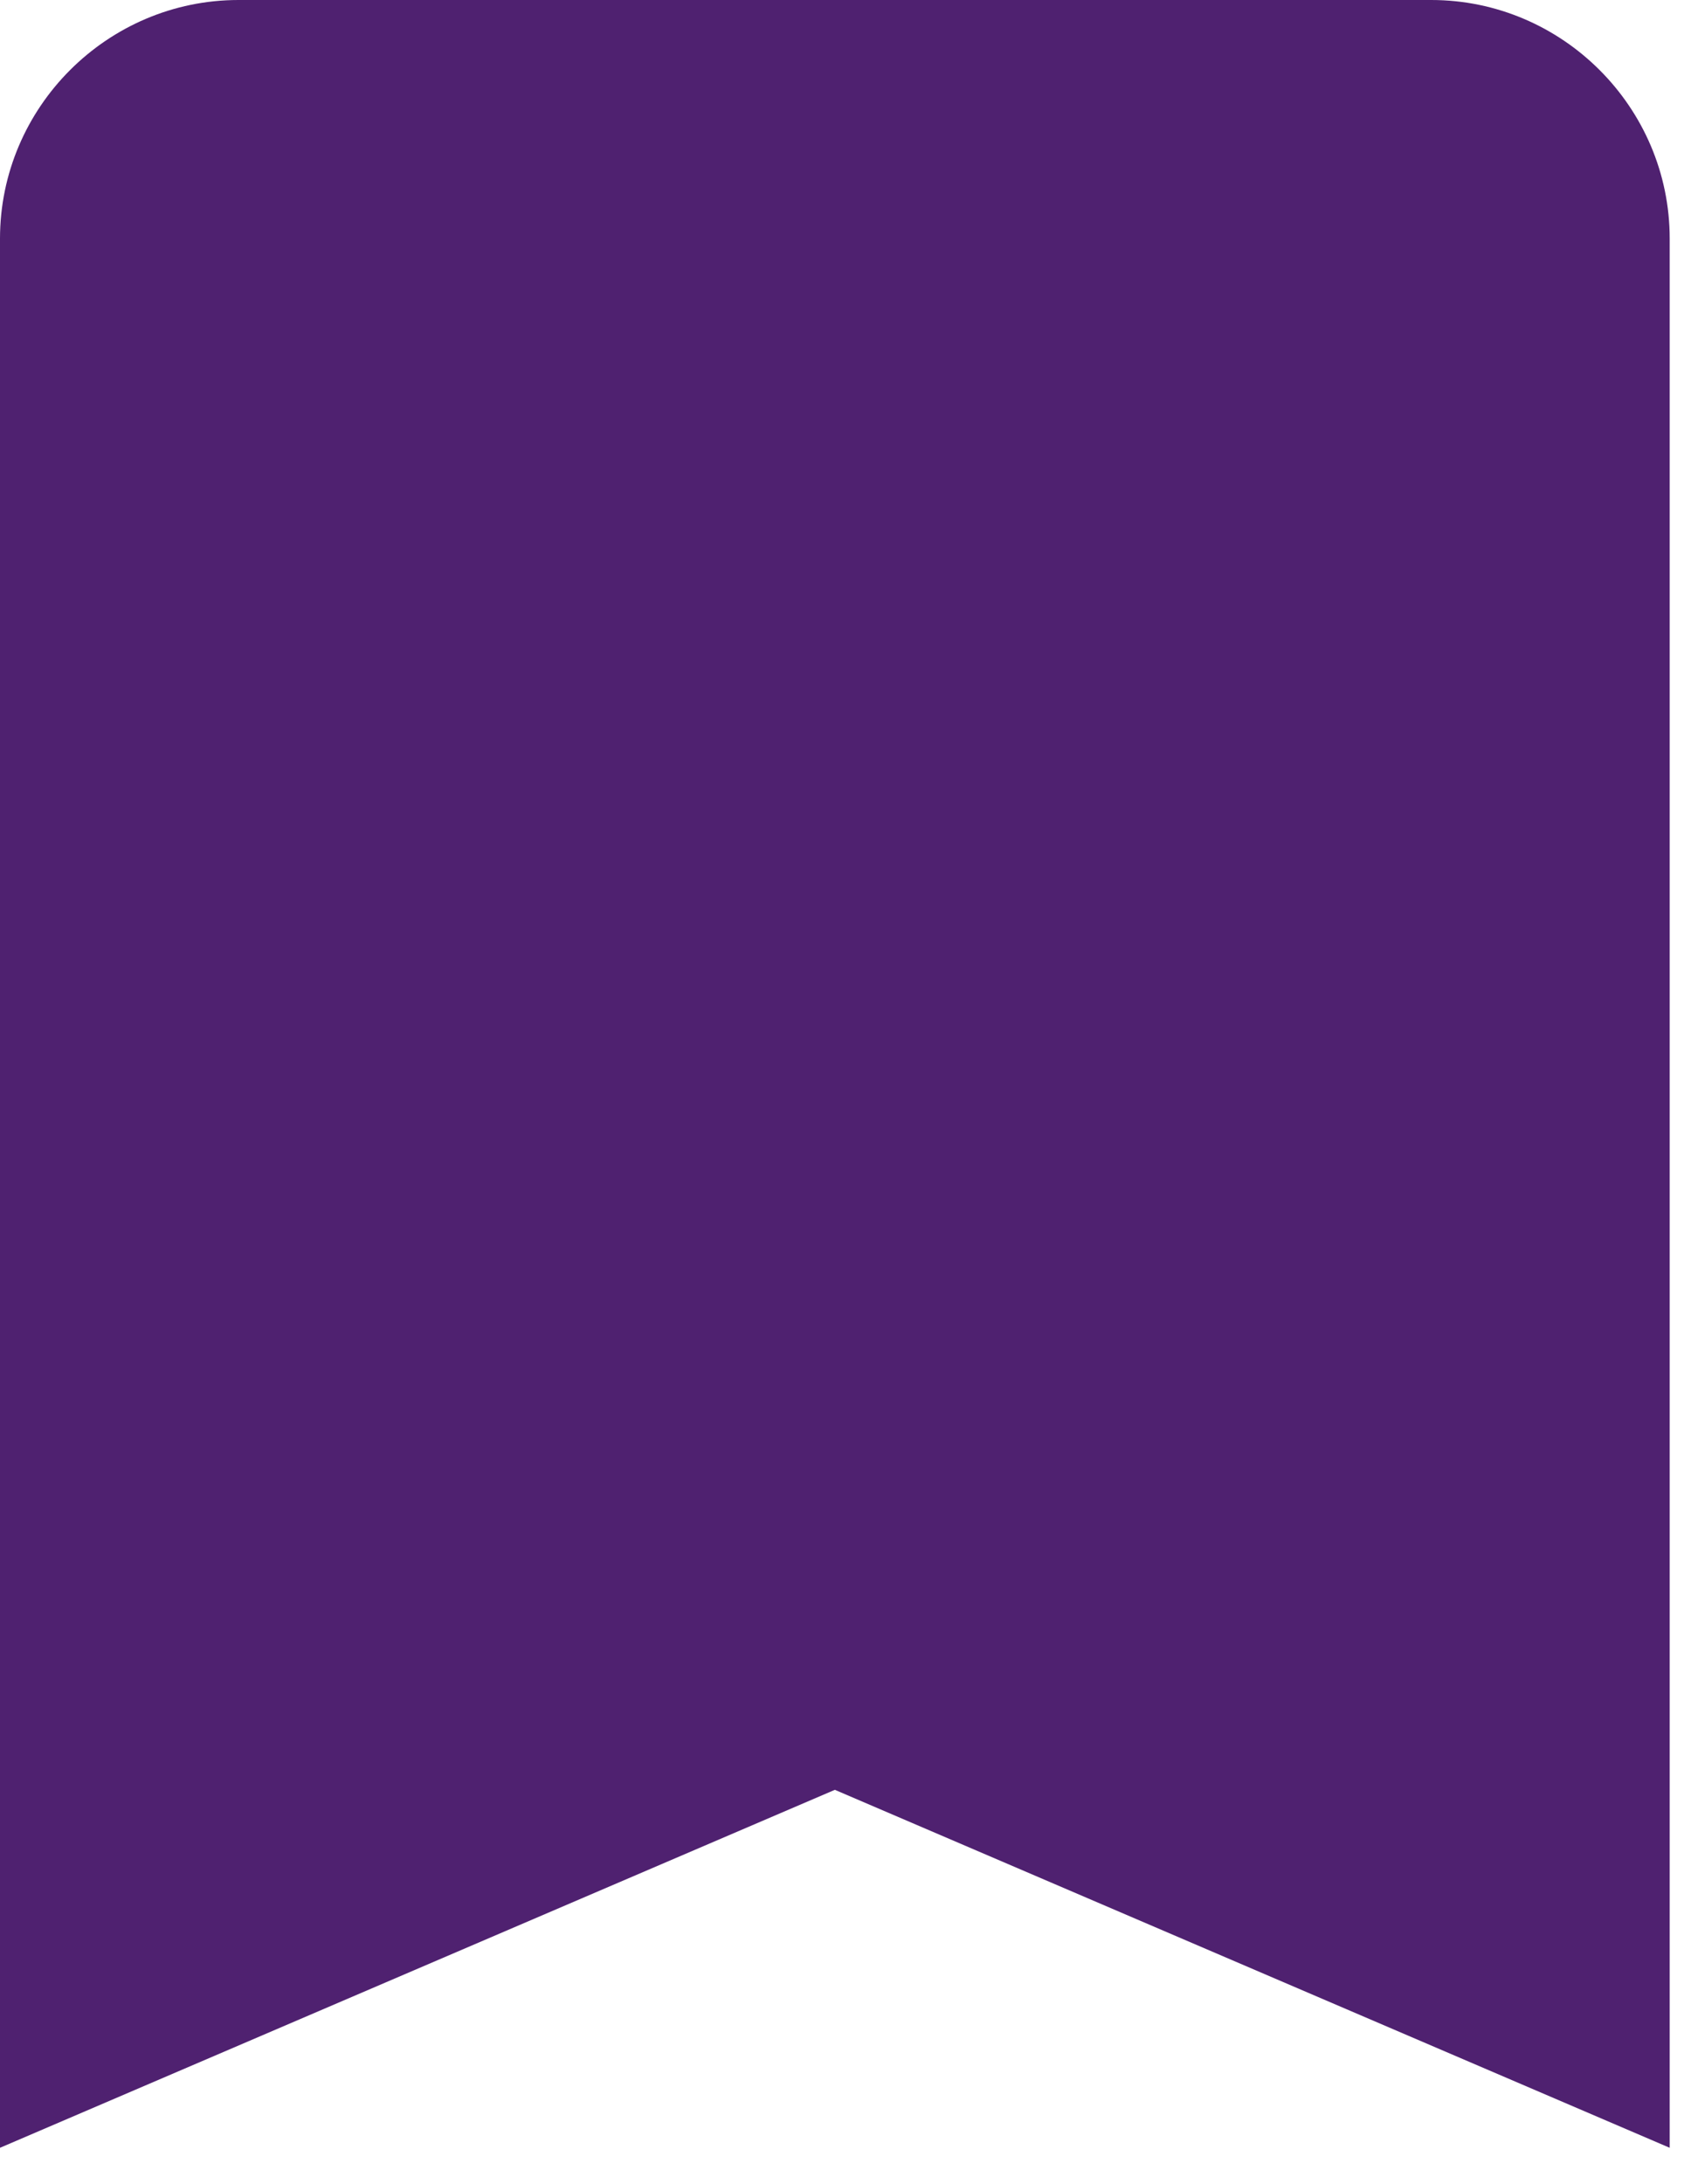 <?xml version="1.0" encoding="utf-8"?>
<svg xmlns="http://www.w3.org/2000/svg" fill="none" height="100%" overflow="visible" preserveAspectRatio="none" style="display: block;" viewBox="0 0 21 27" width="100%">
<path d="M17.7 0H2.95C1.327 0 0 1.327 0 2.95V26.55L10.325 22.125L20.65 26.55V2.95C20.65 1.327 19.323 0 17.7 0Z" fill="#4F2170" id="Vector"/>
</svg>